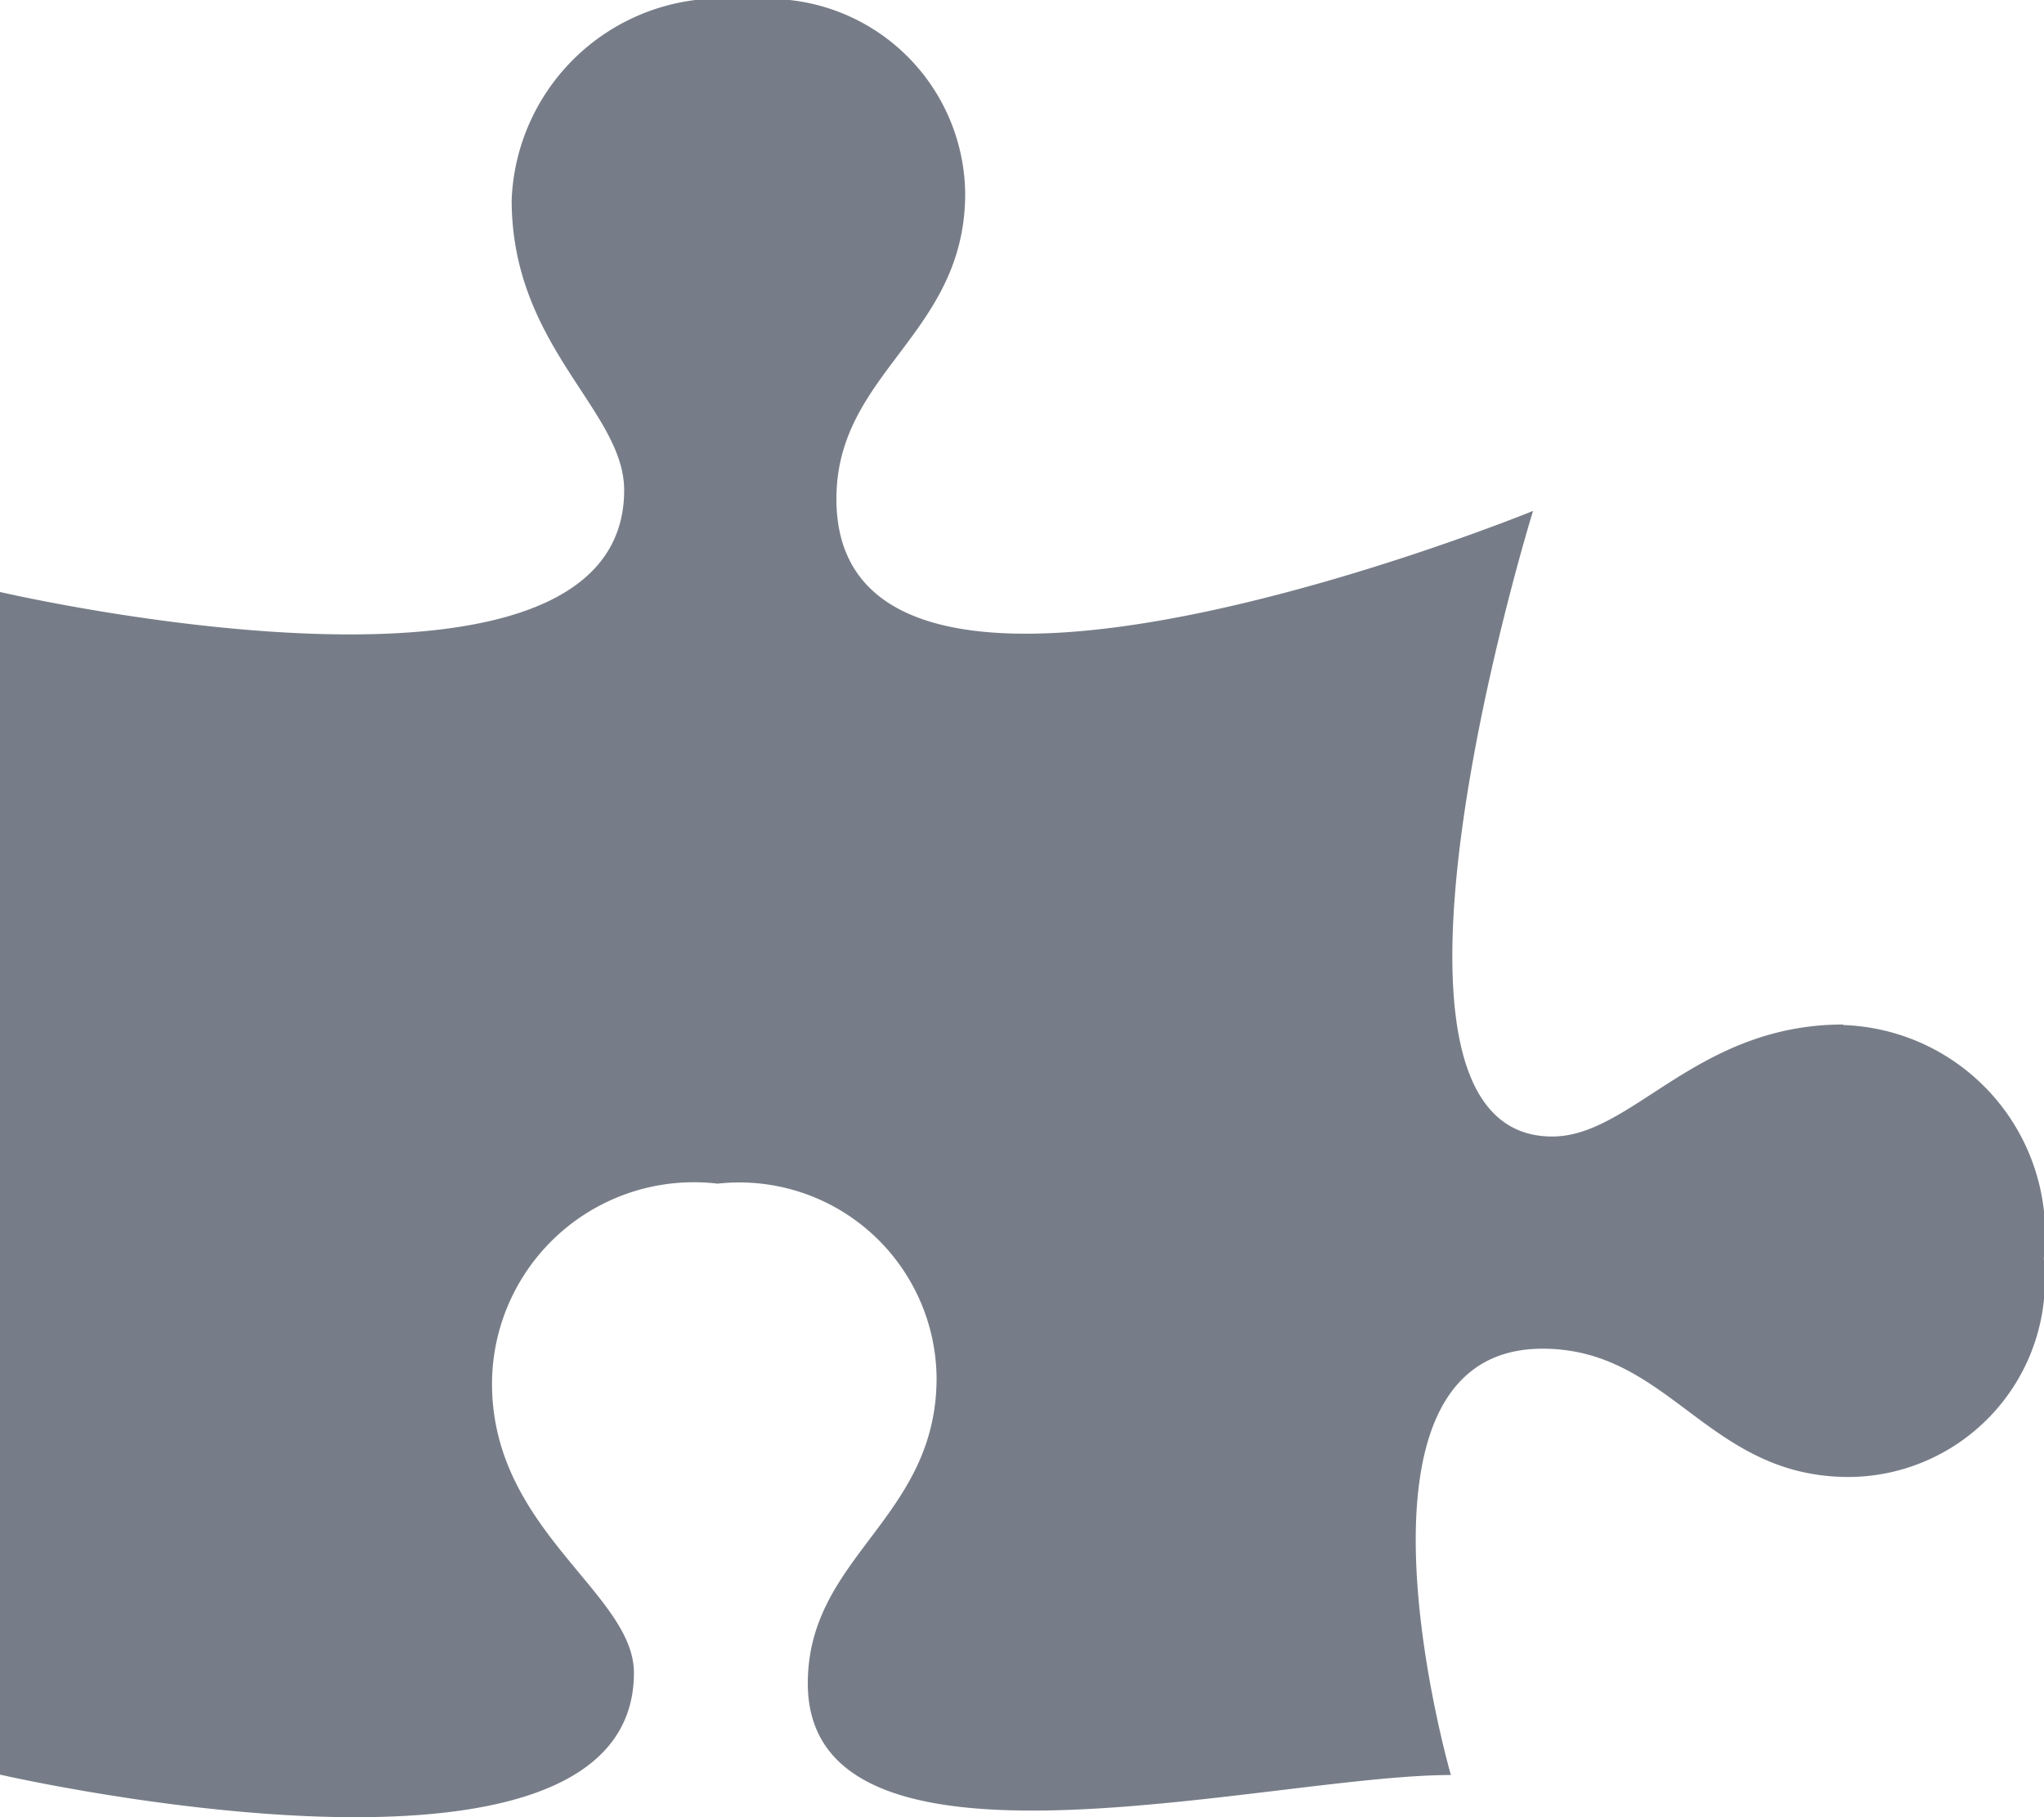 <svg xmlns="http://www.w3.org/2000/svg" width="20.078" height="17.848" viewBox="0 0 20.078 17.848">
  <path id="Icon_awesome-puzzle-piece" data-name="Icon awesome-puzzle-piece" d="M18.107,10.062c-1.447,0-2.074,1.1-2.86,1.1-2.091,0-.188-6.144-.188-6.144S8.216,7.808,8.216,4.9c0-1.249,1.265-1.612,1.265-3A1.934,1.934,0,0,0,7.339,0,2.06,2.06,0,0,0,5.026,1.964c0,1.442,1.105,2.066,1.105,2.85,0,2.427-6.131,1-6.131,1V17.429s6.227,1.431,6.227-1c0-.783-1.394-1.4-1.394-2.84a1.983,1.983,0,0,1,2.216-1.964A1.938,1.938,0,0,1,9.2,13.533c0,1.385-1.265,1.748-1.265,3,0,2.12,4.52.9,6.317.9,0,0-1.21-4.187.9-4.187,1.254,0,1.618,1.26,3.009,1.26a1.936,1.936,0,0,0,1.915-2.146,2.054,2.054,0,0,0-1.972-2.293Z" fill="#777d88"/>
</svg>
